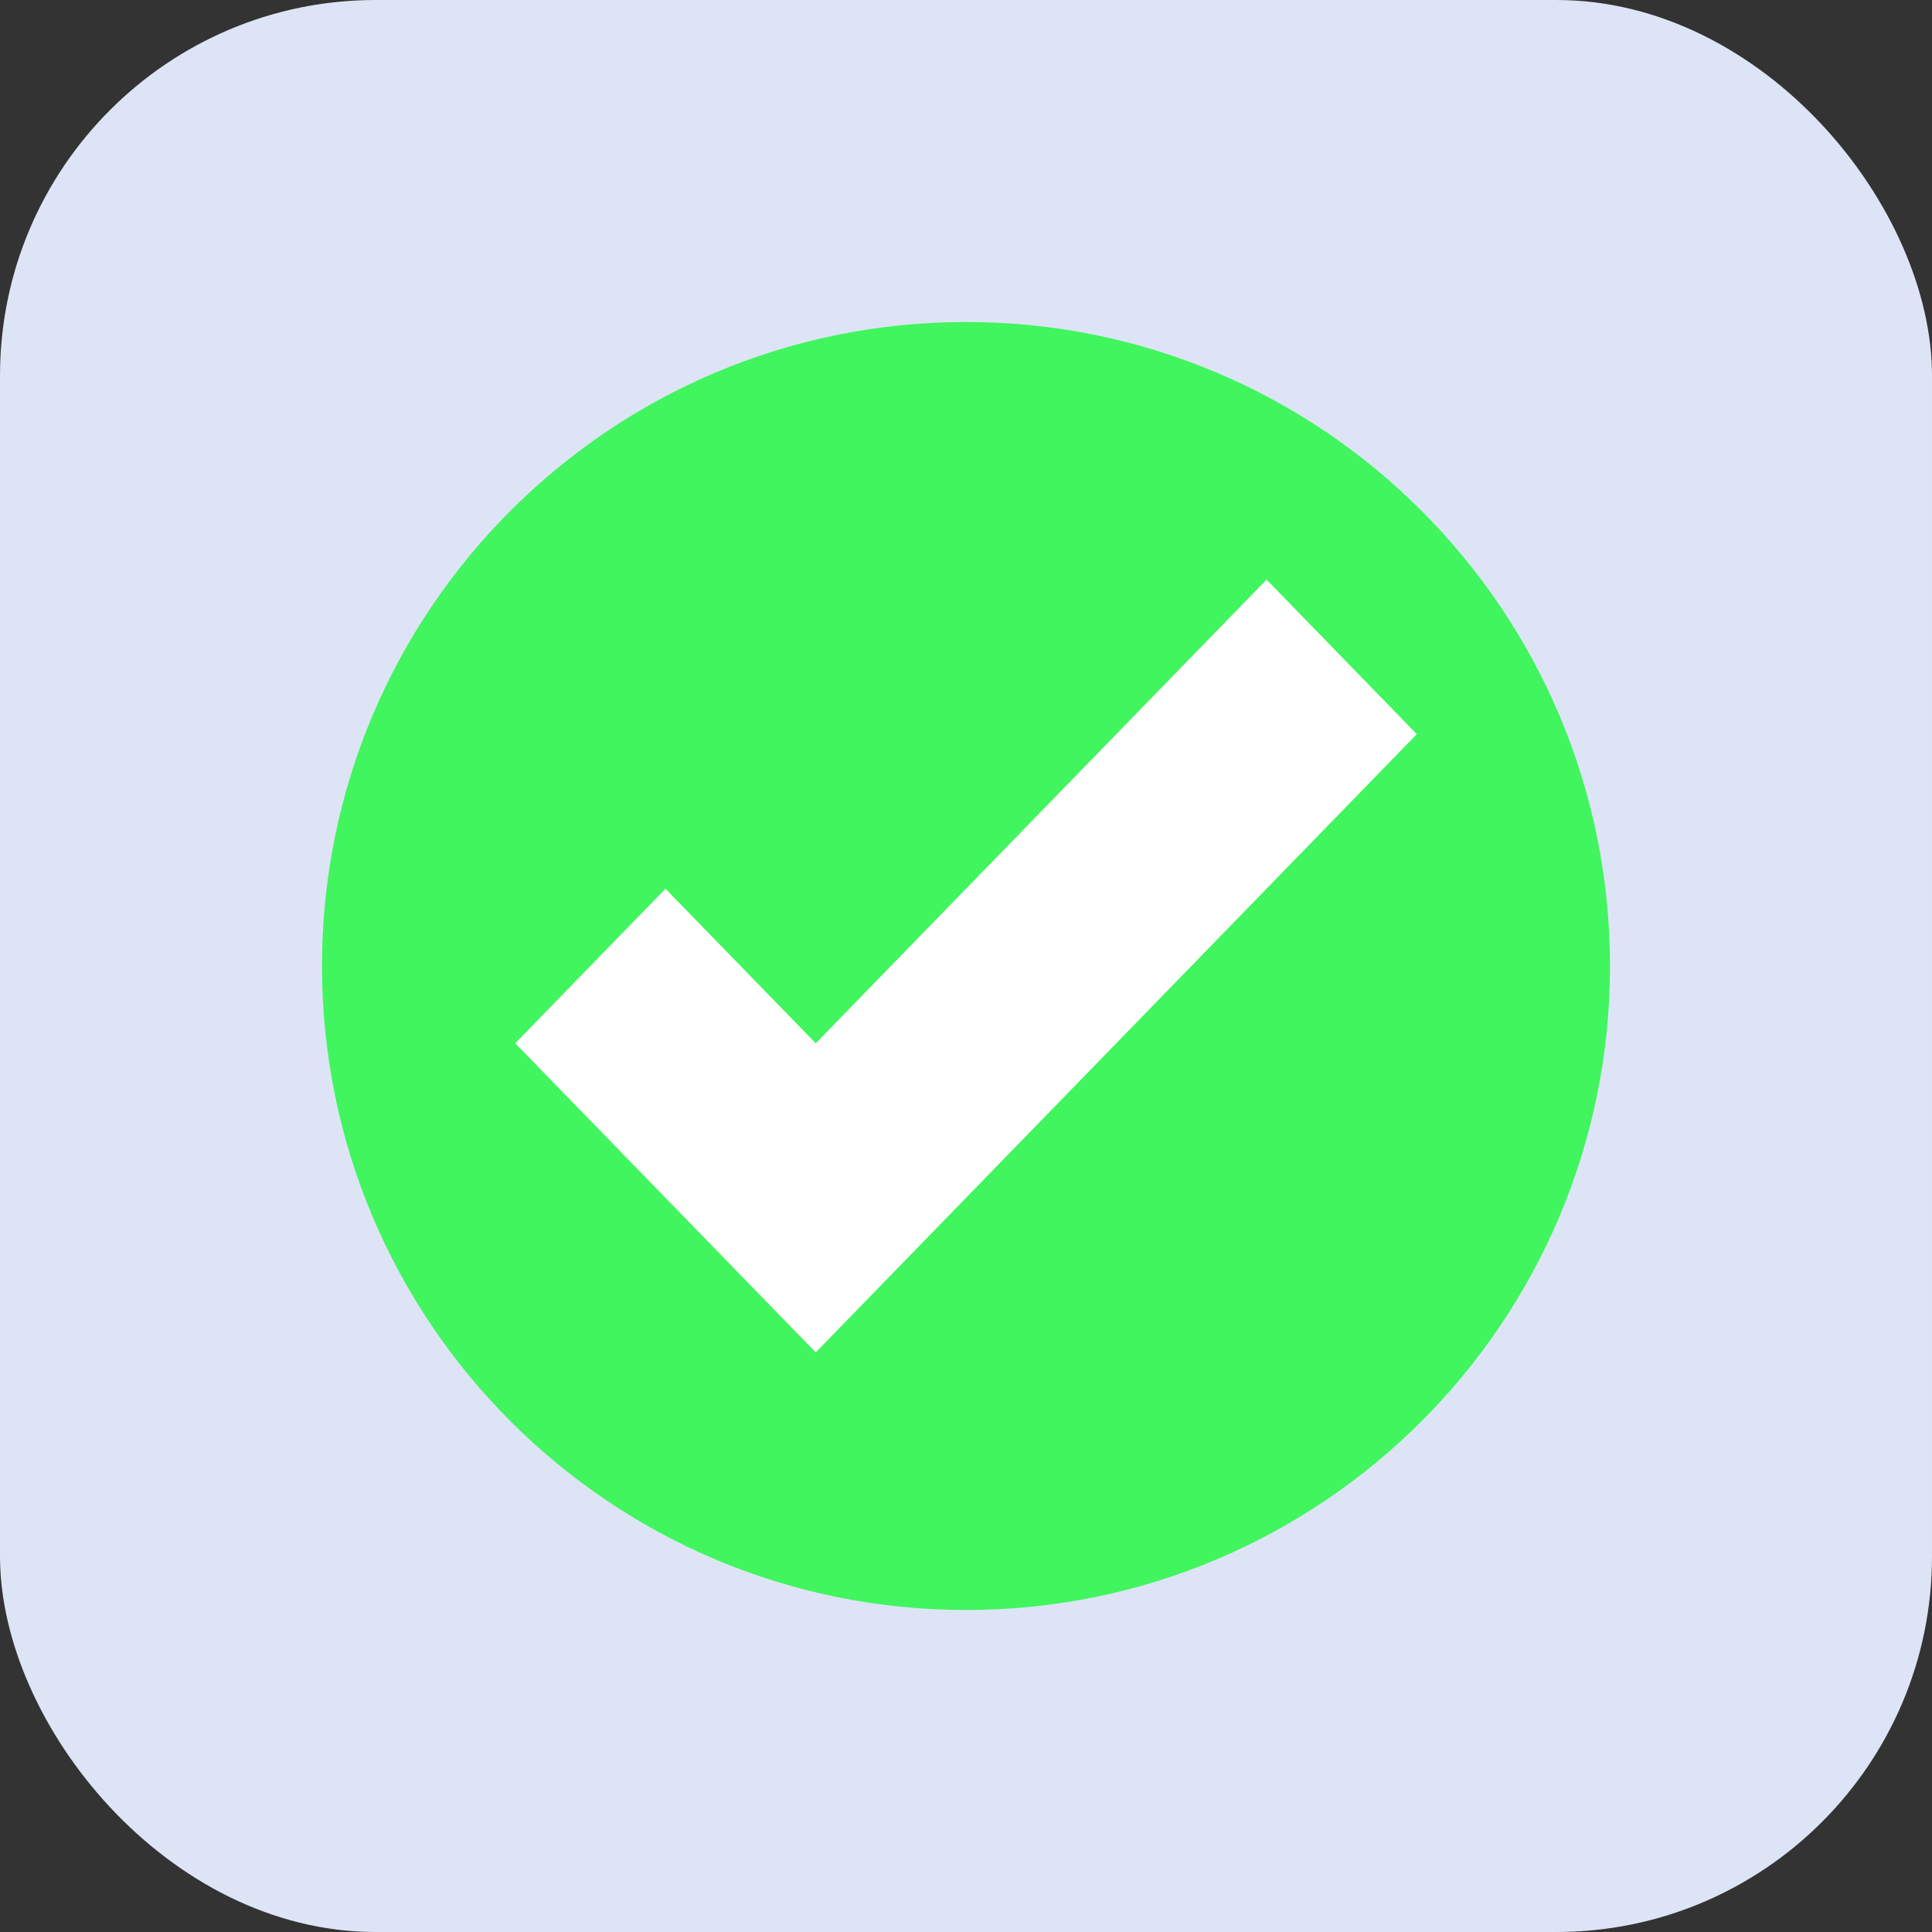 <?xml version="1.0" encoding="UTF-8"?> <svg xmlns="http://www.w3.org/2000/svg" width="72" height="72" viewBox="0 0 72 72" fill="none"><rect x="0" y="0" width="72" height="72" fill="#333333" stroke="none"/> <rect width="72" height="72" rx="14" fill="#DDE4F6"></rect> <path d="M36 60C49.255 60 60 49.255 60 36C60 22.745 49.255 12 36 12C22.745 12 12 22.745 12 36C12 49.255 22.745 60 36 60Z" fill="#41F55E"></path> <path d="M47.2 21.6L30.4 38.88L24.8 33.12L19.2 38.88L30.4 50.4L52.8 27.36L47.2 21.6Z" fill="white"></path> </svg> 